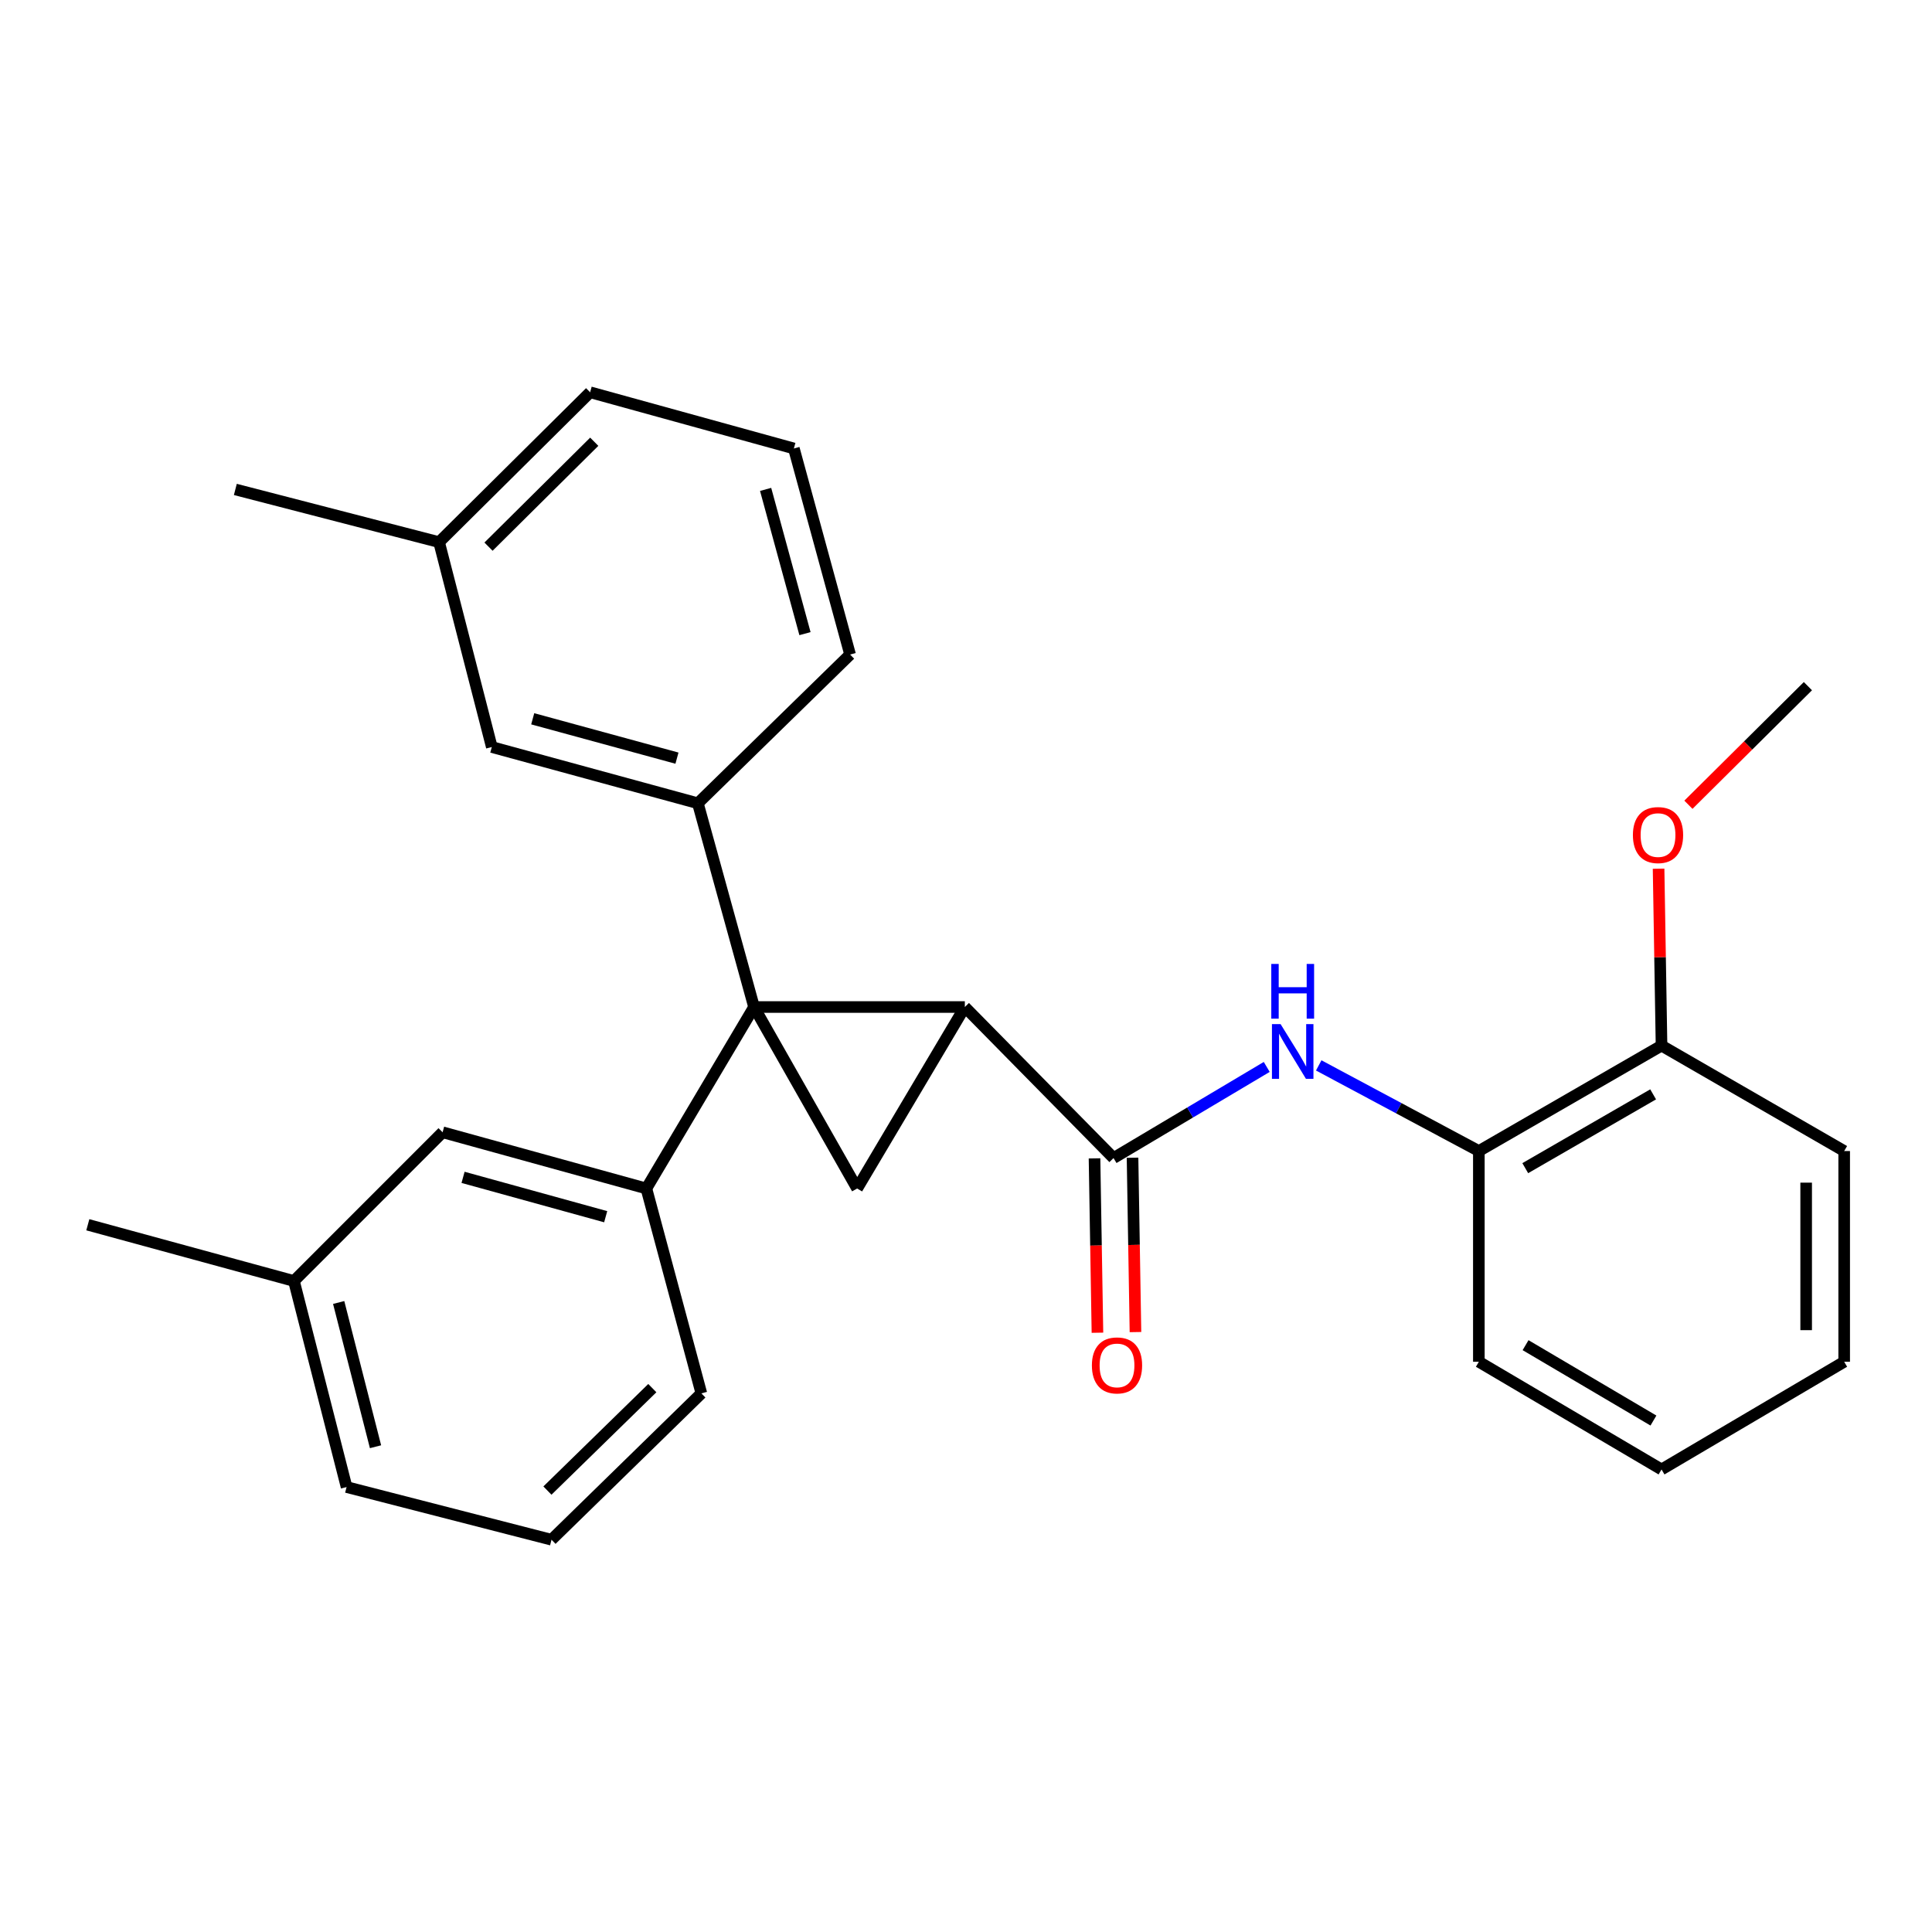 <?xml version='1.0' encoding='iso-8859-1'?>
<svg version='1.1' baseProfile='full'
              xmlns='http://www.w3.org/2000/svg'
                      xmlns:rdkit='http://www.rdkit.org/xml'
                      xmlns:xlink='http://www.w3.org/1999/xlink'
                  xml:space='preserve'
width='1000px' height='1000px' viewBox='0 0 1000 1000'>
<!-- END OF HEADER -->
<rect style='opacity:1.0;fill:#FFFFFF;stroke:none' width='1000' height='1000' x='0' y='0'> </rect>
<path class='bond-0' d='M 390.294,521.233 L 499.399,521.233' style='fill:none;fill-rule:evenodd;stroke:#000000;stroke-width:6px;stroke-linecap:butt;stroke-linejoin:miter;stroke-opacity:1' />
<path class='bond-1' d='M 390.294,521.233 L 443.649,615.162' style='fill:none;fill-rule:evenodd;stroke:#000000;stroke-width:6px;stroke-linecap:butt;stroke-linejoin:miter;stroke-opacity:1' />
<path class='bond-3' d='M 390.294,521.233 L 334.556,615.162' style='fill:none;fill-rule:evenodd;stroke:#000000;stroke-width:6px;stroke-linecap:butt;stroke-linejoin:miter;stroke-opacity:1' />
<path class='bond-4' d='M 390.294,521.233 L 361.211,415.769' style='fill:none;fill-rule:evenodd;stroke:#000000;stroke-width:6px;stroke-linecap:butt;stroke-linejoin:miter;stroke-opacity:1' />
<path class='bond-2' d='M 499.399,521.233 L 576.359,599.407' style='fill:none;fill-rule:evenodd;stroke:#000000;stroke-width:6px;stroke-linecap:butt;stroke-linejoin:miter;stroke-opacity:1' />
<path class='bond-27' d='M 499.399,521.233 L 443.649,615.162' style='fill:none;fill-rule:evenodd;stroke:#000000;stroke-width:6px;stroke-linecap:butt;stroke-linejoin:miter;stroke-opacity:1' />
<path class='bond-5' d='M 576.359,599.407 L 616.009,575.823' style='fill:none;fill-rule:evenodd;stroke:#000000;stroke-width:6px;stroke-linecap:butt;stroke-linejoin:miter;stroke-opacity:1' />
<path class='bond-5' d='M 616.009,575.823 L 655.659,552.24' style='fill:none;fill-rule:evenodd;stroke:#0000FF;stroke-width:6px;stroke-linecap:butt;stroke-linejoin:miter;stroke-opacity:1' />
<path class='bond-9' d='M 566.52,599.572 L 567.279,644.694' style='fill:none;fill-rule:evenodd;stroke:#000000;stroke-width:6px;stroke-linecap:butt;stroke-linejoin:miter;stroke-opacity:1' />
<path class='bond-9' d='M 567.279,644.694 L 568.038,689.816' style='fill:none;fill-rule:evenodd;stroke:#FF0000;stroke-width:6px;stroke-linecap:butt;stroke-linejoin:miter;stroke-opacity:1' />
<path class='bond-9' d='M 586.198,599.241 L 586.957,644.363' style='fill:none;fill-rule:evenodd;stroke:#000000;stroke-width:6px;stroke-linecap:butt;stroke-linejoin:miter;stroke-opacity:1' />
<path class='bond-9' d='M 586.957,644.363 L 587.716,689.485' style='fill:none;fill-rule:evenodd;stroke:#FF0000;stroke-width:6px;stroke-linecap:butt;stroke-linejoin:miter;stroke-opacity:1' />
<path class='bond-7' d='M 334.556,615.162 L 229.092,586.057' style='fill:none;fill-rule:evenodd;stroke:#000000;stroke-width:6px;stroke-linecap:butt;stroke-linejoin:miter;stroke-opacity:1' />
<path class='bond-7' d='M 313.501,629.767 L 239.676,609.394' style='fill:none;fill-rule:evenodd;stroke:#000000;stroke-width:6px;stroke-linecap:butt;stroke-linejoin:miter;stroke-opacity:1' />
<path class='bond-13' d='M 334.556,615.162 L 363.026,721.205' style='fill:none;fill-rule:evenodd;stroke:#000000;stroke-width:6px;stroke-linecap:butt;stroke-linejoin:miter;stroke-opacity:1' />
<path class='bond-8' d='M 361.211,415.769 L 254.556,386.664' style='fill:none;fill-rule:evenodd;stroke:#000000;stroke-width:6px;stroke-linecap:butt;stroke-linejoin:miter;stroke-opacity:1' />
<path class='bond-8' d='M 350.394,392.417 L 275.735,372.044' style='fill:none;fill-rule:evenodd;stroke:#000000;stroke-width:6px;stroke-linecap:butt;stroke-linejoin:miter;stroke-opacity:1' />
<path class='bond-14' d='M 361.211,415.769 L 440.008,338.787' style='fill:none;fill-rule:evenodd;stroke:#000000;stroke-width:6px;stroke-linecap:butt;stroke-linejoin:miter;stroke-opacity:1' />
<path class='bond-6' d='M 682.568,551.452 L 724.01,573.614' style='fill:none;fill-rule:evenodd;stroke:#0000FF;stroke-width:6px;stroke-linecap:butt;stroke-linejoin:miter;stroke-opacity:1' />
<path class='bond-6' d='M 724.01,573.614 L 765.452,595.777' style='fill:none;fill-rule:evenodd;stroke:#000000;stroke-width:6px;stroke-linecap:butt;stroke-linejoin:miter;stroke-opacity:1' />
<path class='bond-10' d='M 765.452,595.777 L 860.004,541.208' style='fill:none;fill-rule:evenodd;stroke:#000000;stroke-width:6px;stroke-linecap:butt;stroke-linejoin:miter;stroke-opacity:1' />
<path class='bond-10' d='M 789.472,604.636 L 855.659,566.438' style='fill:none;fill-rule:evenodd;stroke:#000000;stroke-width:6px;stroke-linecap:butt;stroke-linejoin:miter;stroke-opacity:1' />
<path class='bond-18' d='M 765.452,595.777 L 765.452,704.848' style='fill:none;fill-rule:evenodd;stroke:#000000;stroke-width:6px;stroke-linecap:butt;stroke-linejoin:miter;stroke-opacity:1' />
<path class='bond-11' d='M 229.092,586.057 L 152.143,663.039' style='fill:none;fill-rule:evenodd;stroke:#000000;stroke-width:6px;stroke-linecap:butt;stroke-linejoin:miter;stroke-opacity:1' />
<path class='bond-12' d='M 254.556,386.664 L 227.266,280.61' style='fill:none;fill-rule:evenodd;stroke:#000000;stroke-width:6px;stroke-linecap:butt;stroke-linejoin:miter;stroke-opacity:1' />
<path class='bond-15' d='M 860.004,541.208 L 859.242,495.421' style='fill:none;fill-rule:evenodd;stroke:#000000;stroke-width:6px;stroke-linecap:butt;stroke-linejoin:miter;stroke-opacity:1' />
<path class='bond-15' d='M 859.242,495.421 L 858.48,449.634' style='fill:none;fill-rule:evenodd;stroke:#FF0000;stroke-width:6px;stroke-linecap:butt;stroke-linejoin:miter;stroke-opacity:1' />
<path class='bond-19' d='M 860.004,541.208 L 954.545,595.777' style='fill:none;fill-rule:evenodd;stroke:#000000;stroke-width:6px;stroke-linecap:butt;stroke-linejoin:miter;stroke-opacity:1' />
<path class='bond-22' d='M 152.143,663.039 L 45.455,633.934' style='fill:none;fill-rule:evenodd;stroke:#000000;stroke-width:6px;stroke-linecap:butt;stroke-linejoin:miter;stroke-opacity:1' />
<path class='bond-29' d='M 152.143,663.039 L 179.389,769.694' style='fill:none;fill-rule:evenodd;stroke:#000000;stroke-width:6px;stroke-linecap:butt;stroke-linejoin:miter;stroke-opacity:1' />
<path class='bond-29' d='M 175.297,674.166 L 194.37,748.825' style='fill:none;fill-rule:evenodd;stroke:#000000;stroke-width:6px;stroke-linecap:butt;stroke-linejoin:miter;stroke-opacity:1' />
<path class='bond-23' d='M 227.266,280.61 L 121.813,253.331' style='fill:none;fill-rule:evenodd;stroke:#000000;stroke-width:6px;stroke-linecap:butt;stroke-linejoin:miter;stroke-opacity:1' />
<path class='bond-28' d='M 227.266,280.61 L 305.451,203.038' style='fill:none;fill-rule:evenodd;stroke:#000000;stroke-width:6px;stroke-linecap:butt;stroke-linejoin:miter;stroke-opacity:1' />
<path class='bond-28' d='M 252.855,282.945 L 307.584,228.644' style='fill:none;fill-rule:evenodd;stroke:#000000;stroke-width:6px;stroke-linecap:butt;stroke-linejoin:miter;stroke-opacity:1' />
<path class='bond-16' d='M 363.026,721.205 L 285.465,796.962' style='fill:none;fill-rule:evenodd;stroke:#000000;stroke-width:6px;stroke-linecap:butt;stroke-linejoin:miter;stroke-opacity:1' />
<path class='bond-16' d='M 337.641,718.49 L 283.348,771.52' style='fill:none;fill-rule:evenodd;stroke:#000000;stroke-width:6px;stroke-linecap:butt;stroke-linejoin:miter;stroke-opacity:1' />
<path class='bond-17' d='M 440.008,338.787 L 410.904,232.132' style='fill:none;fill-rule:evenodd;stroke:#000000;stroke-width:6px;stroke-linecap:butt;stroke-linejoin:miter;stroke-opacity:1' />
<path class='bond-17' d='M 416.657,327.97 L 396.283,253.311' style='fill:none;fill-rule:evenodd;stroke:#000000;stroke-width:6px;stroke-linecap:butt;stroke-linejoin:miter;stroke-opacity:1' />
<path class='bond-24' d='M 873.922,416.534 L 904.847,385.844' style='fill:none;fill-rule:evenodd;stroke:#FF0000;stroke-width:6px;stroke-linecap:butt;stroke-linejoin:miter;stroke-opacity:1' />
<path class='bond-24' d='M 904.847,385.844 L 935.773,355.154' style='fill:none;fill-rule:evenodd;stroke:#000000;stroke-width:6px;stroke-linecap:butt;stroke-linejoin:miter;stroke-opacity:1' />
<path class='bond-21' d='M 285.465,796.962 L 179.389,769.694' style='fill:none;fill-rule:evenodd;stroke:#000000;stroke-width:6px;stroke-linecap:butt;stroke-linejoin:miter;stroke-opacity:1' />
<path class='bond-20' d='M 410.904,232.132 L 305.451,203.038' style='fill:none;fill-rule:evenodd;stroke:#000000;stroke-width:6px;stroke-linecap:butt;stroke-linejoin:miter;stroke-opacity:1' />
<path class='bond-25' d='M 765.452,704.848 L 860.004,760.587' style='fill:none;fill-rule:evenodd;stroke:#000000;stroke-width:6px;stroke-linecap:butt;stroke-linejoin:miter;stroke-opacity:1' />
<path class='bond-25' d='M 789.629,696.255 L 855.816,735.272' style='fill:none;fill-rule:evenodd;stroke:#000000;stroke-width:6px;stroke-linecap:butt;stroke-linejoin:miter;stroke-opacity:1' />
<path class='bond-30' d='M 954.545,595.777 L 954.545,704.848' style='fill:none;fill-rule:evenodd;stroke:#000000;stroke-width:6px;stroke-linecap:butt;stroke-linejoin:miter;stroke-opacity:1' />
<path class='bond-30' d='M 934.865,612.137 L 934.865,688.488' style='fill:none;fill-rule:evenodd;stroke:#000000;stroke-width:6px;stroke-linecap:butt;stroke-linejoin:miter;stroke-opacity:1' />
<path class='bond-26' d='M 860.004,760.587 L 954.545,704.848' style='fill:none;fill-rule:evenodd;stroke:#000000;stroke-width:6px;stroke-linecap:butt;stroke-linejoin:miter;stroke-opacity:1' />
<path  class='atom-6' d='M 662.836 530.087
L 672.116 545.087
Q 673.036 546.567, 674.516 549.247
Q 675.996 551.927, 676.076 552.087
L 676.076 530.087
L 679.836 530.087
L 679.836 558.407
L 675.956 558.407
L 665.996 542.007
Q 664.836 540.087, 663.596 537.887
Q 662.396 535.687, 662.036 535.007
L 662.036 558.407
L 658.356 558.407
L 658.356 530.087
L 662.836 530.087
' fill='#0000FF'/>
<path  class='atom-6' d='M 658.016 498.935
L 661.856 498.935
L 661.856 510.975
L 676.336 510.975
L 676.336 498.935
L 680.176 498.935
L 680.176 527.255
L 676.336 527.255
L 676.336 514.175
L 661.856 514.175
L 661.856 527.255
L 658.016 527.255
L 658.016 498.935
' fill='#0000FF'/>
<path  class='atom-10' d='M 565.163 706.732
Q 565.163 699.932, 568.523 696.132
Q 571.883 692.332, 578.163 692.332
Q 584.443 692.332, 587.803 696.132
Q 591.163 699.932, 591.163 706.732
Q 591.163 713.612, 587.763 717.532
Q 584.363 721.412, 578.163 721.412
Q 571.923 721.412, 568.523 717.532
Q 565.163 713.652, 565.163 706.732
M 578.163 718.212
Q 582.483 718.212, 584.803 715.332
Q 587.163 712.412, 587.163 706.732
Q 587.163 701.172, 584.803 698.372
Q 582.483 695.532, 578.163 695.532
Q 573.843 695.532, 571.483 698.332
Q 569.163 701.132, 569.163 706.732
Q 569.163 712.452, 571.483 715.332
Q 573.843 718.212, 578.163 718.212
' fill='#FF0000'/>
<path  class='atom-16' d='M 845.189 432.227
Q 845.189 425.427, 848.549 421.627
Q 851.909 417.827, 858.189 417.827
Q 864.469 417.827, 867.829 421.627
Q 871.189 425.427, 871.189 432.227
Q 871.189 439.107, 867.789 443.027
Q 864.389 446.907, 858.189 446.907
Q 851.949 446.907, 848.549 443.027
Q 845.189 439.147, 845.189 432.227
M 858.189 443.707
Q 862.509 443.707, 864.829 440.827
Q 867.189 437.907, 867.189 432.227
Q 867.189 426.667, 864.829 423.867
Q 862.509 421.027, 858.189 421.027
Q 853.869 421.027, 851.509 423.827
Q 849.189 426.627, 849.189 432.227
Q 849.189 437.947, 851.509 440.827
Q 853.869 443.707, 858.189 443.707
' fill='#FF0000'/>
</svg>
